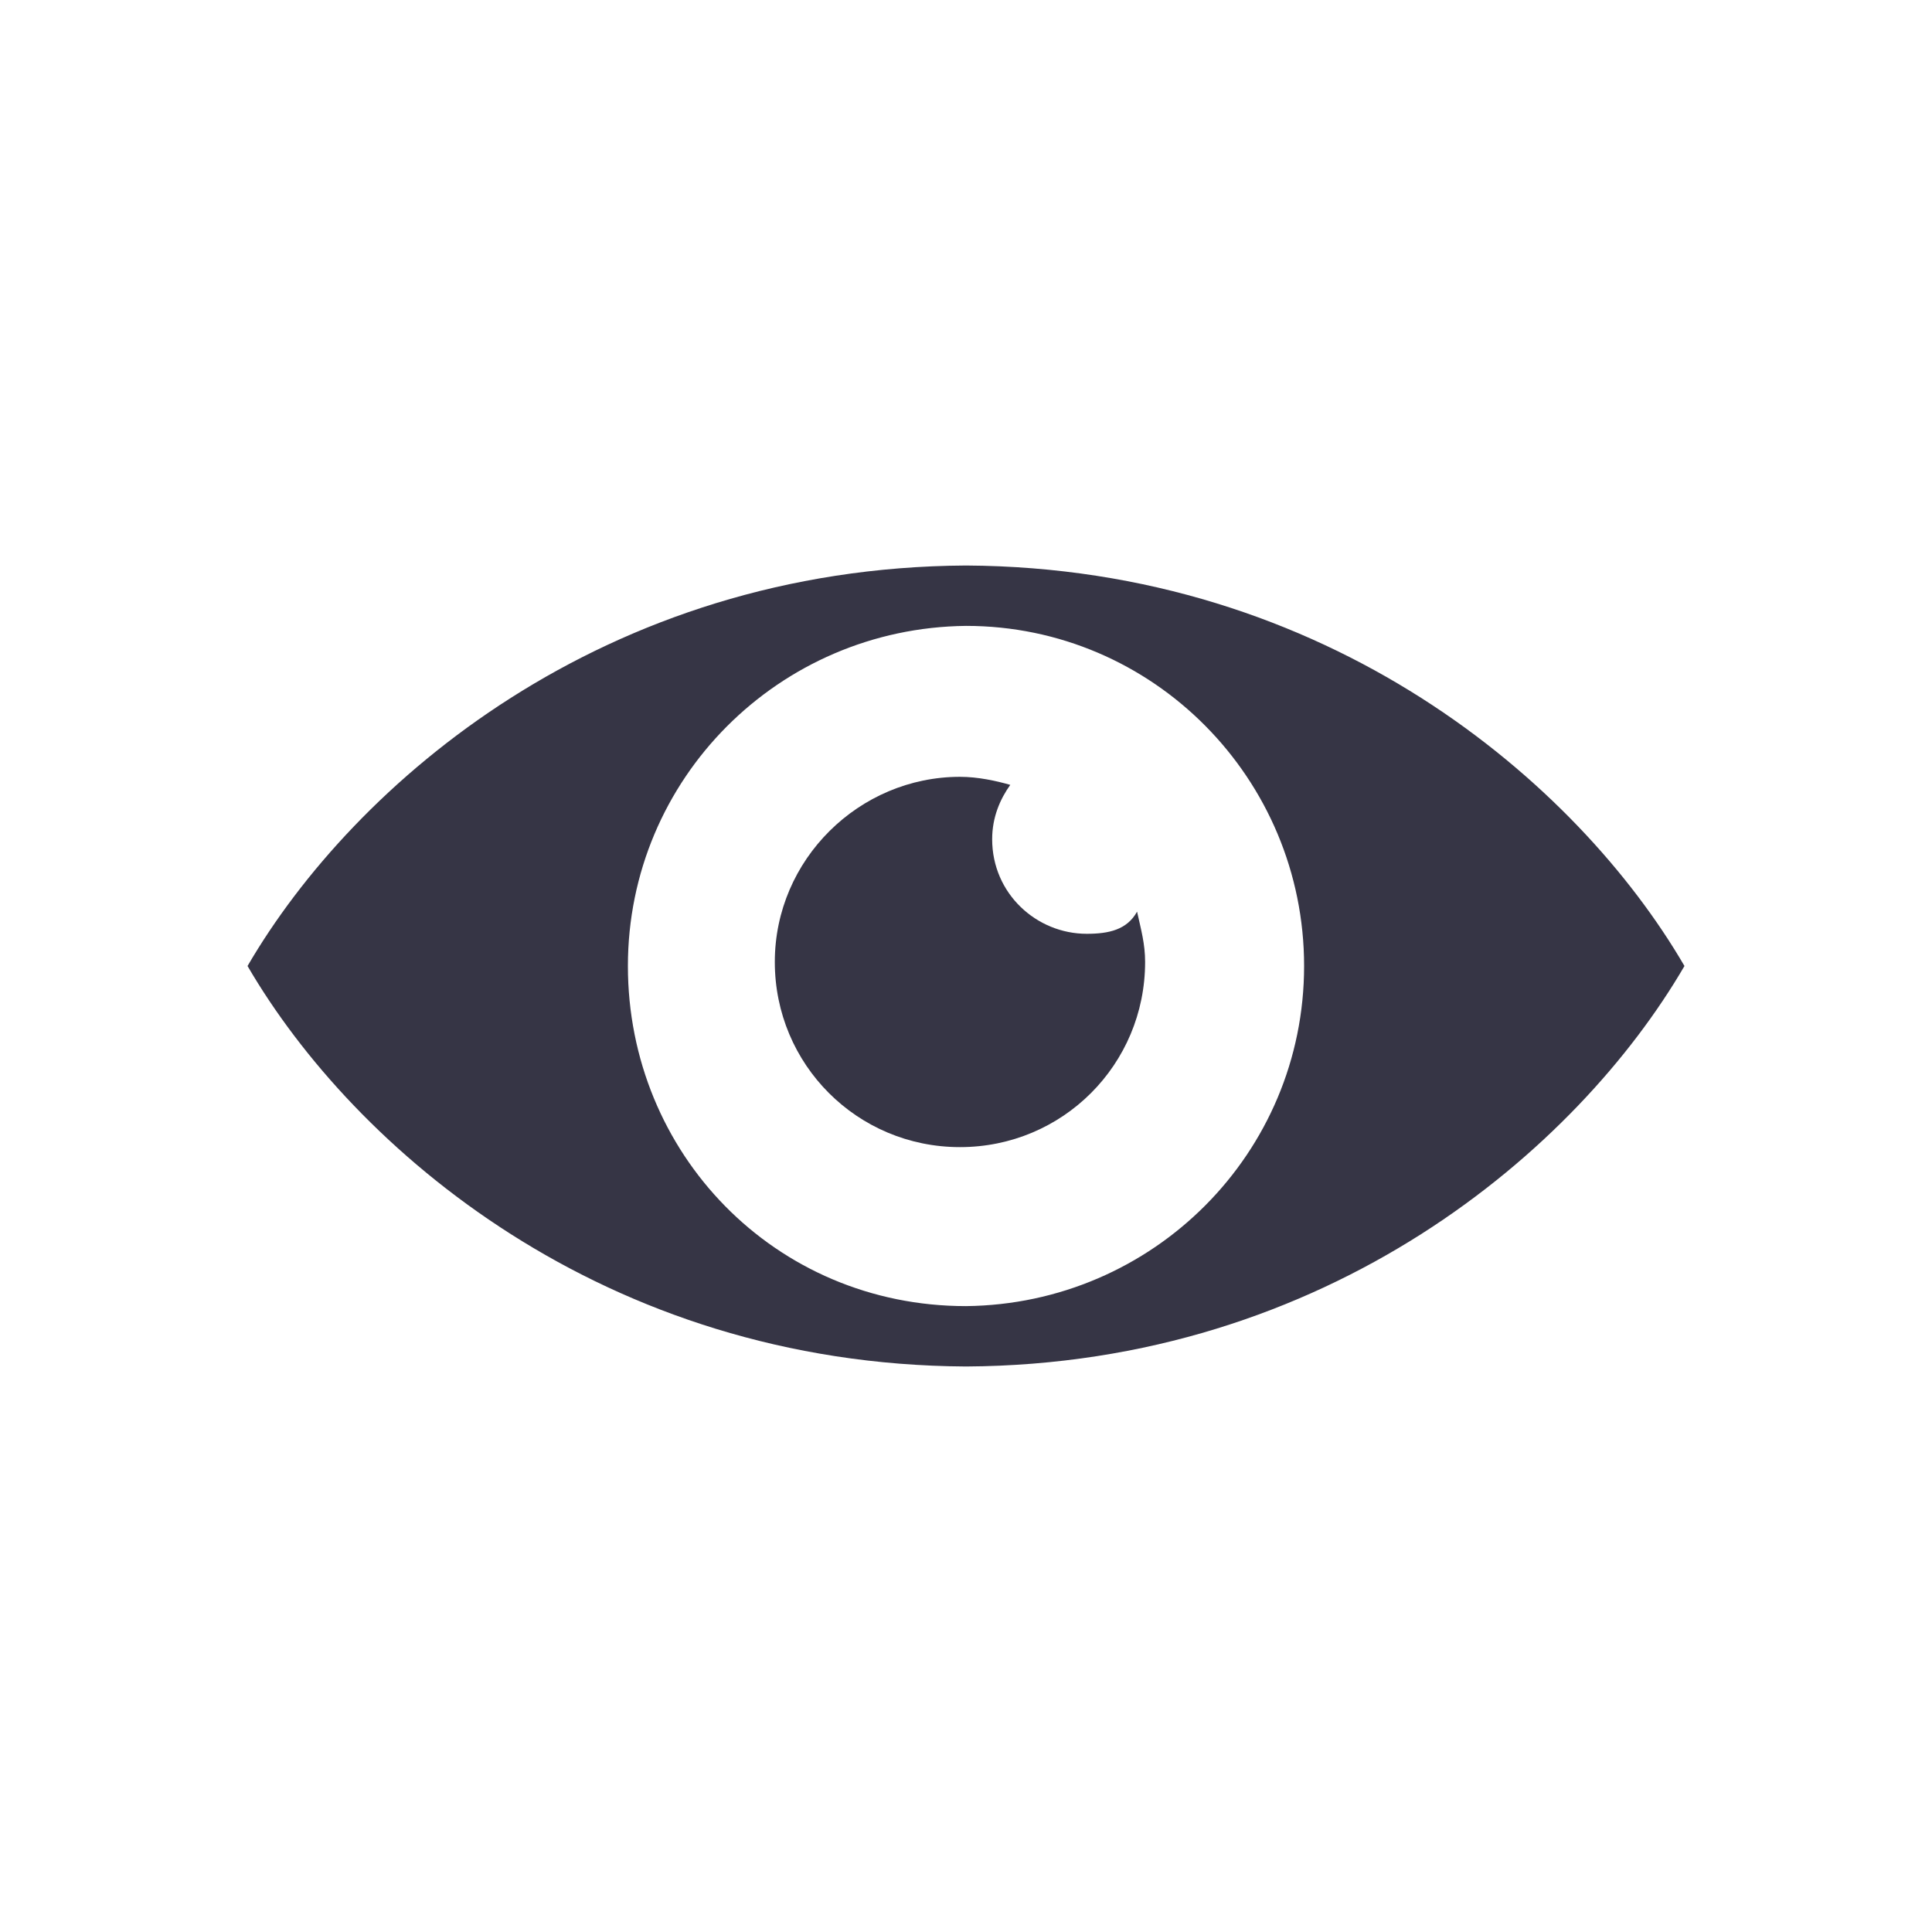 <?xml version="1.0" encoding="utf-8"?>
<!-- Generator: Adobe Illustrator 20.1.0, SVG Export Plug-In . SVG Version: 6.00 Build 0)  -->
<svg version="1.1" id="Layer_1" xmlns="http://www.w3.org/2000/svg" xmlns:xlink="http://www.w3.org/1999/xlink" x="0px" y="0px"
	 viewBox="0 0 96 96" enable-background="new 0 0 96 96" xml:space="preserve">
<g id="New_Symbol_4">
</g>
<g id="icon_96_39_">
</g>
<g id="icon_64_5_">
</g>
<g id="icon_64_19_">
</g>
<g id="icon_64_33_">
</g>
<g id="icon_64_36_">
</g>
<g id="icon_64">
</g>
<g id="icon_96_5_">
</g>
<g id="icon_96_37_">
</g>
<g id="icon_96_38_">
</g>
<g id="New_Symbol_1_">
	<g id="icon_96_13_">
	</g>
</g>
<g id="hollow-96">
	<g id="icon_96_10_">
	</g>
</g>
<g id="hollow-96_1_">
	<g id="icon_96_9_">
	</g>
</g>
<g id="hollow-96_2_">
	<g id="icon_96_11_">
	</g>
	<g>
		<path fill="#363545" d="M54,46.4c-2.5,0-4.7-2-4.7-4.7c0-1.1,0.4-2,0.9-2.7c-0.7-0.2-1.6-0.4-2.5-0.4c-5,0-9.2,4.1-9.2,9.2
			s4.1,9.2,9.2,9.2s9.2-4.1,9.2-9.2c0-0.9-0.2-1.6-0.4-2.5C56,46.2,55.1,46.4,54,46.4z"/>
		<path fill="#363545" d="M83.7,48C78.4,38.9,66,28.2,48,28.1v0c0,0,0,0,0,0c0,0,0,0,0,0v0C30,28.2,17.6,38.9,12.3,48
			C17.6,57.1,30,67.8,48,67.9v0c0,0,0,0,0,0c0,0,0,0,0,0v0C66,67.8,78.4,57.1,83.7,48z M48,64.9c-9.5,0-16.8-7.6-16.8-16.9
			c0-9.3,7.5-16.8,16.8-16.9c9.3,0,16.8,7.6,16.8,16.9C64.8,57.3,57.3,64.8,48,64.9z"/>
	</g>
</g>
<g id="hollow-96_3_">
	<g id="icon_96_12_">
	</g>
</g>
<g id="hollow-64">
	<g id="icon_64_10_">
	</g>
</g>
<g id="hollow-64_1_">
	<g id="icon_64_9_">
	</g>
</g>
<g id="hollow-64_2_">
	<g id="icon_64_11_">
	</g>
</g>
<g id="hollow-64_3_">
	<g id="icon_64_12_">
	</g>
</g>
<g id="New_Symbol_1_1_">
	<g id="icon_64_13_">
	</g>
</g>
<g id="New_Symbol">
	<g id="icon_96">
	</g>
	<g id="New_Symbol_2">
	</g>
	<g id="New_Symbol_3_1_">
	</g>
	<g id="New_Symbol_3">
	</g>
	<g id="New_Symbol_3_2_">
	</g>
	<g id="New_Symbol_3_3_">
		<g id="New_Symbol_5">
			<g id="New_Symbol_4_20_">
			</g>
		</g>
	</g>
</g>
<g id="New_Symbol_1">
	<g id="icon_64_35_">
	</g>
</g>
<g id="New_Symbol_4_21_">
</g>
<g id="New_Symbol_6">
</g>
<g id="New_Symbol_7_1_">
</g>
<g id="New_Symbol_7">
	<g id="New_Symbol_8">
	</g>
</g>
</svg>
